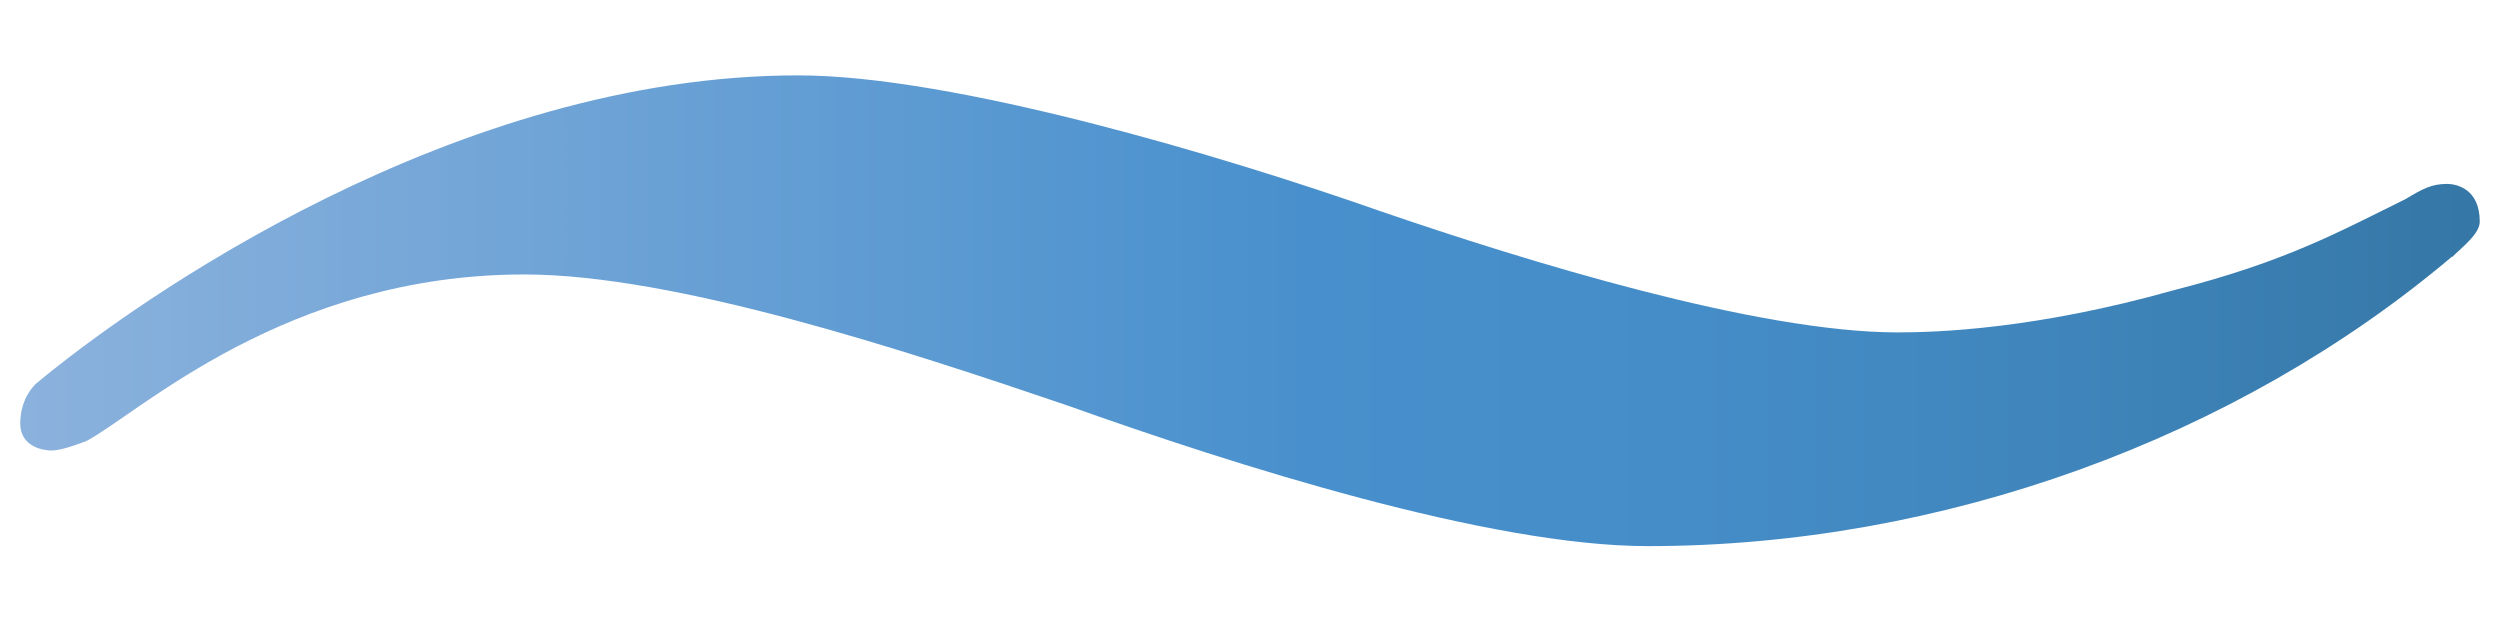 <?xml version="1.0" encoding="UTF-8"?><svg id="_レイヤー_18" xmlns="http://www.w3.org/2000/svg" width="44.45" height="11.05" xmlns:xlink="http://www.w3.org/1999/xlink" viewBox="0 0 44.45 11.05"><defs><linearGradient id="linear-gradient" x1="-268.22" y1="1083.91" x2="-268.22" y2="1037.86" gradientTransform="translate(1082.71 273.75) rotate(90)" gradientUnits="userSpaceOnUse"><stop offset="0" stop-color="#90b4de"/><stop offset=".53" stop-color="#4890cd"/><stop offset=".68" stop-color="#458dc8"/><stop offset=".83" stop-color="#3f85bb"/><stop offset=".98" stop-color="#3577a6"/><stop offset="1" stop-color="#3476a4"/></linearGradient></defs><path d="M43.6,4.56c-3.83,3.24-9.07,5.15-14.3,5.15-2.82,0-7.35-1.44-10.32-2.5-2.85-.97-6.97-2.33-9.66-2.33-4.23,0-6.83,2.45-7.78,2.96-.29,.11-.49,.17-.63,.17-.13,0-.55-.06-.55-.48,0-.2,.05-.47,.27-.7C2.45,5.31,8.12,1.34,14.19,1.34c2.77,0,7.58,1.44,10.34,2.41,2.59,.89,6.71,2.16,9.21,2.16,.72,0,2.46-.06,4.91-.75,2-.51,2.94-1.04,4.12-1.62,.3-.18,.46-.27,.74-.27,.17,0,.58,.09,.58,.67,0,.22-.31,.45-.49,.63Z" style="fill:url(#linear-gradient);"/></svg>
